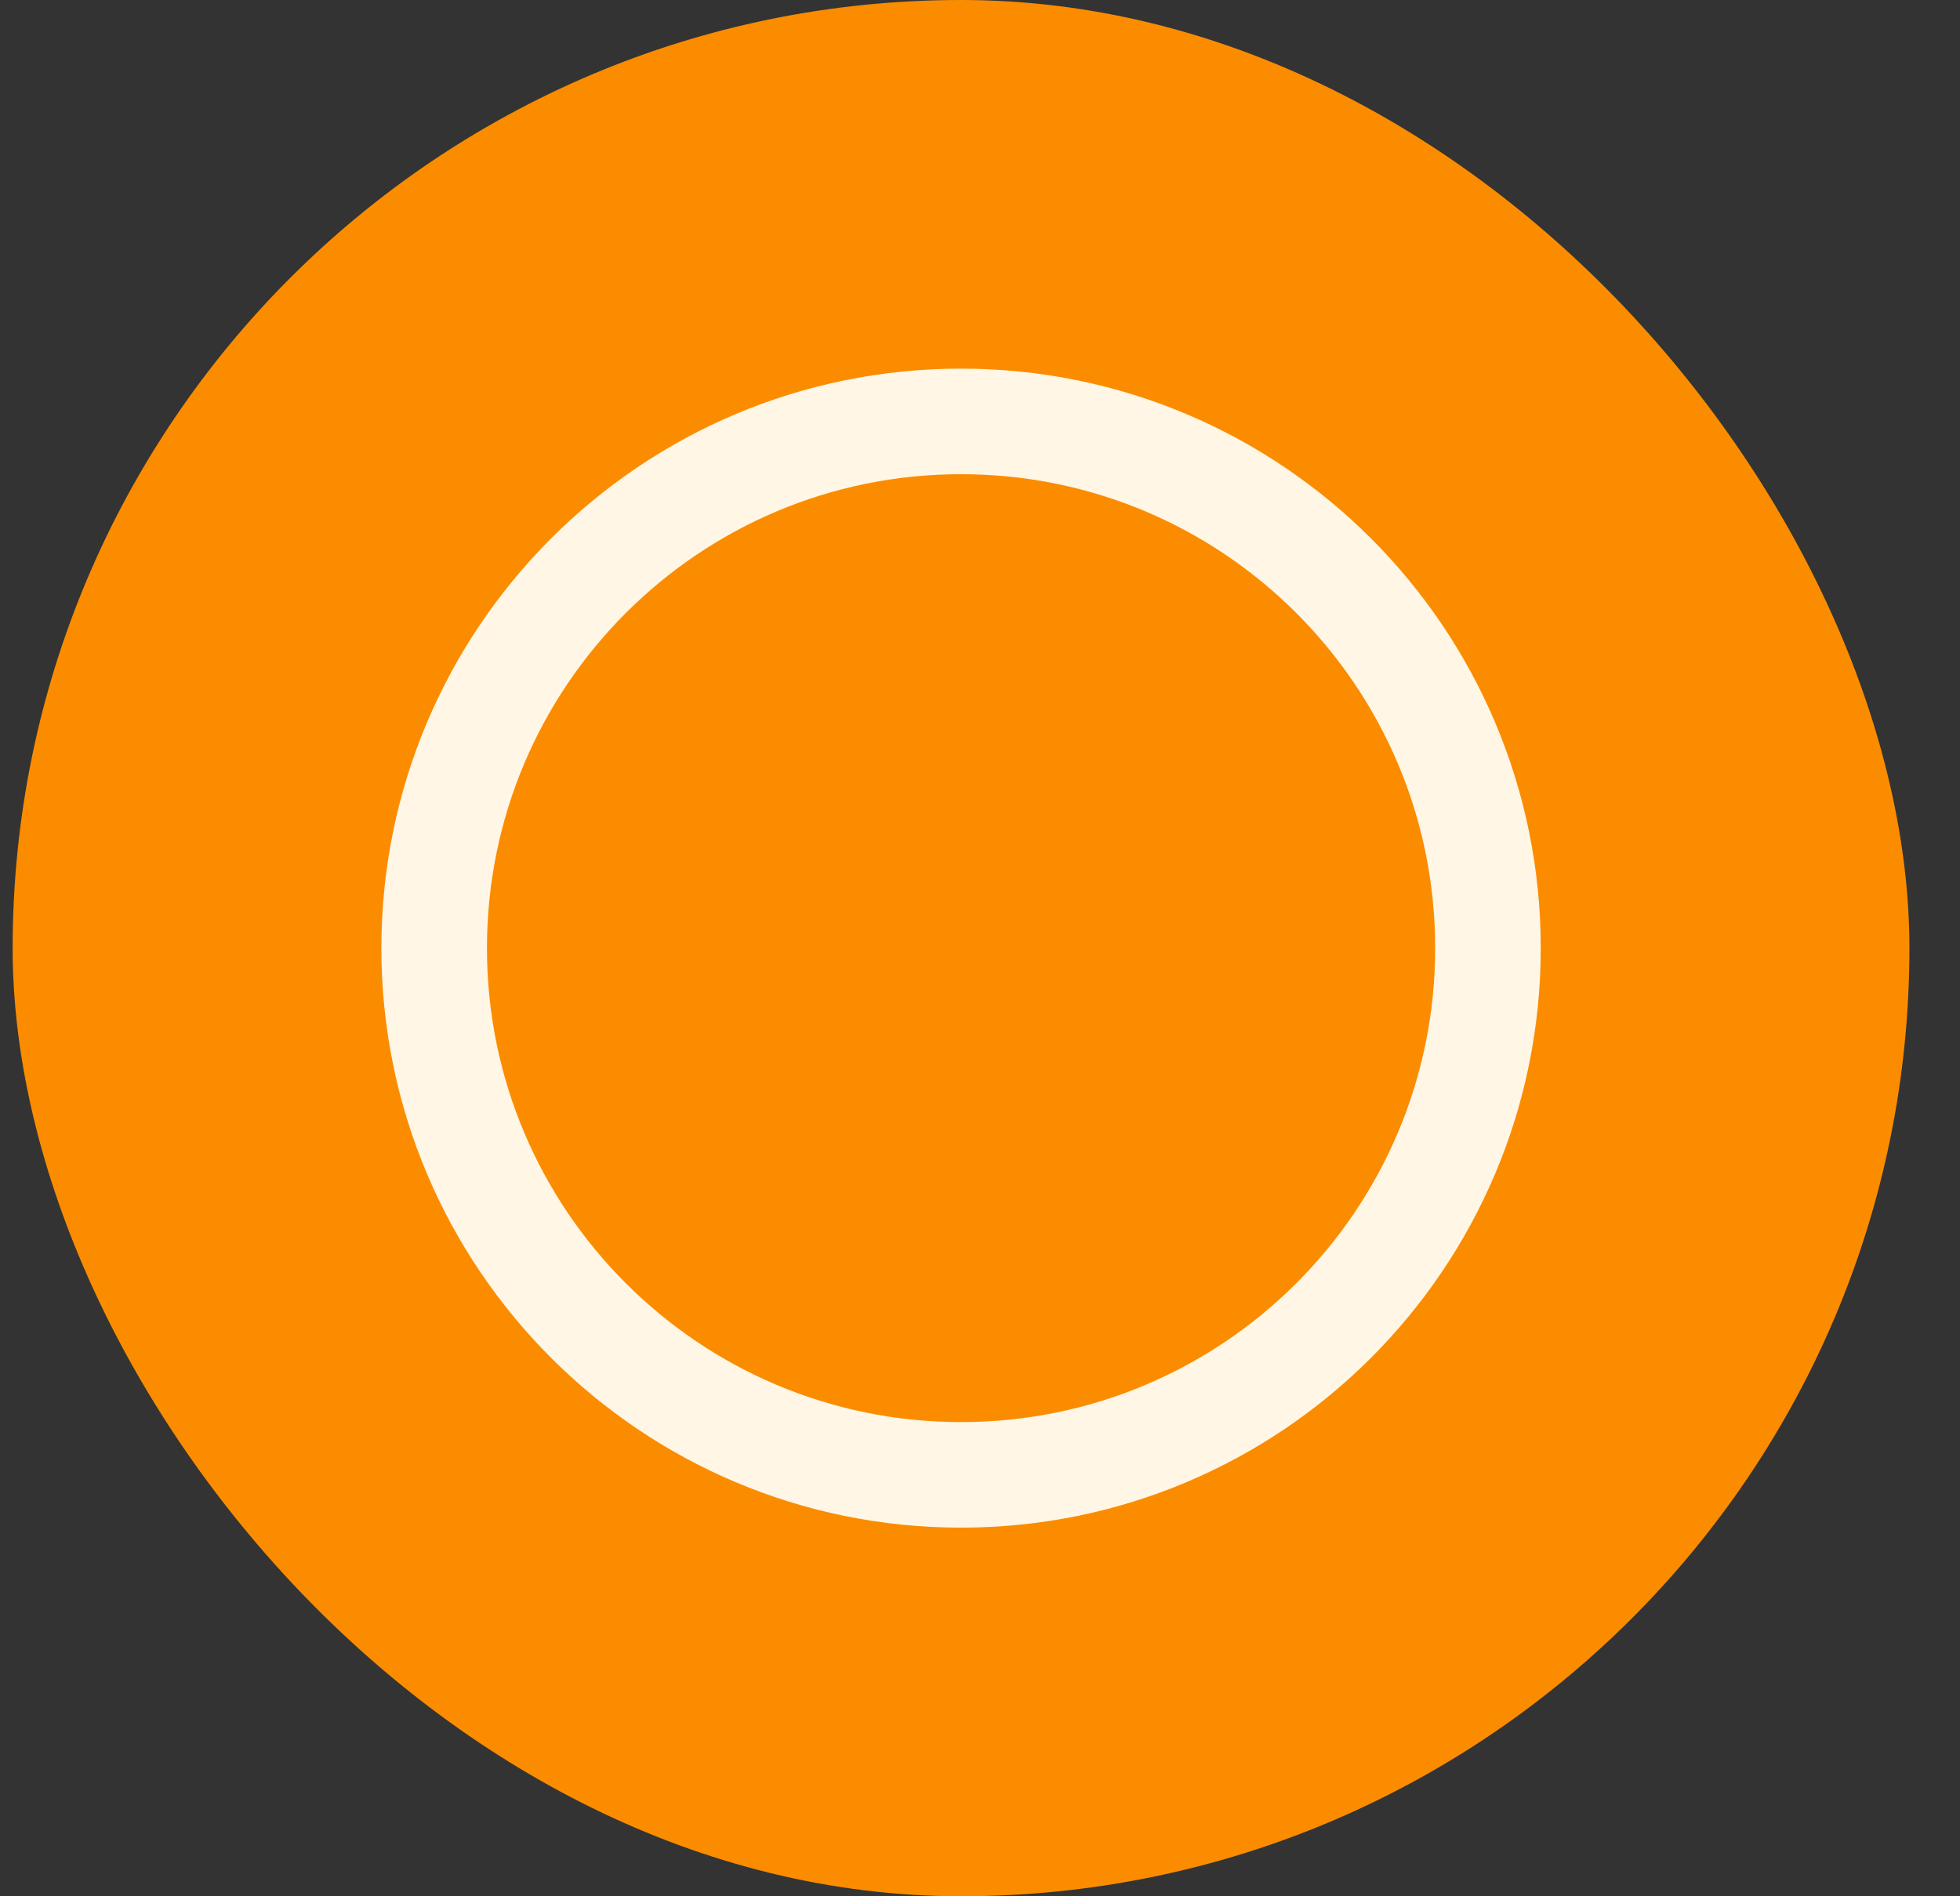 <svg width="31" height="30" viewBox="0 0 31 30" fill="none" xmlns="http://www.w3.org/2000/svg">
<rect x="0" y="0" width="31" height="30" fill="#333333" stroke="none"/>
<rect x="0.2" width="30" height="30" rx="15" fill="#FB8C00"/>
<path d="M15.2 23.333C19.803 23.333 23.534 19.602 23.534 15C23.534 10.398 19.803 6.667 15.2 6.667C10.598 6.667 6.867 10.398 6.867 15C6.867 19.602 10.598 23.333 15.2 23.333Z" stroke="#FFF6E5" stroke-width="1.67" stroke-linecap="round" stroke-linejoin="round"/>
</svg>
